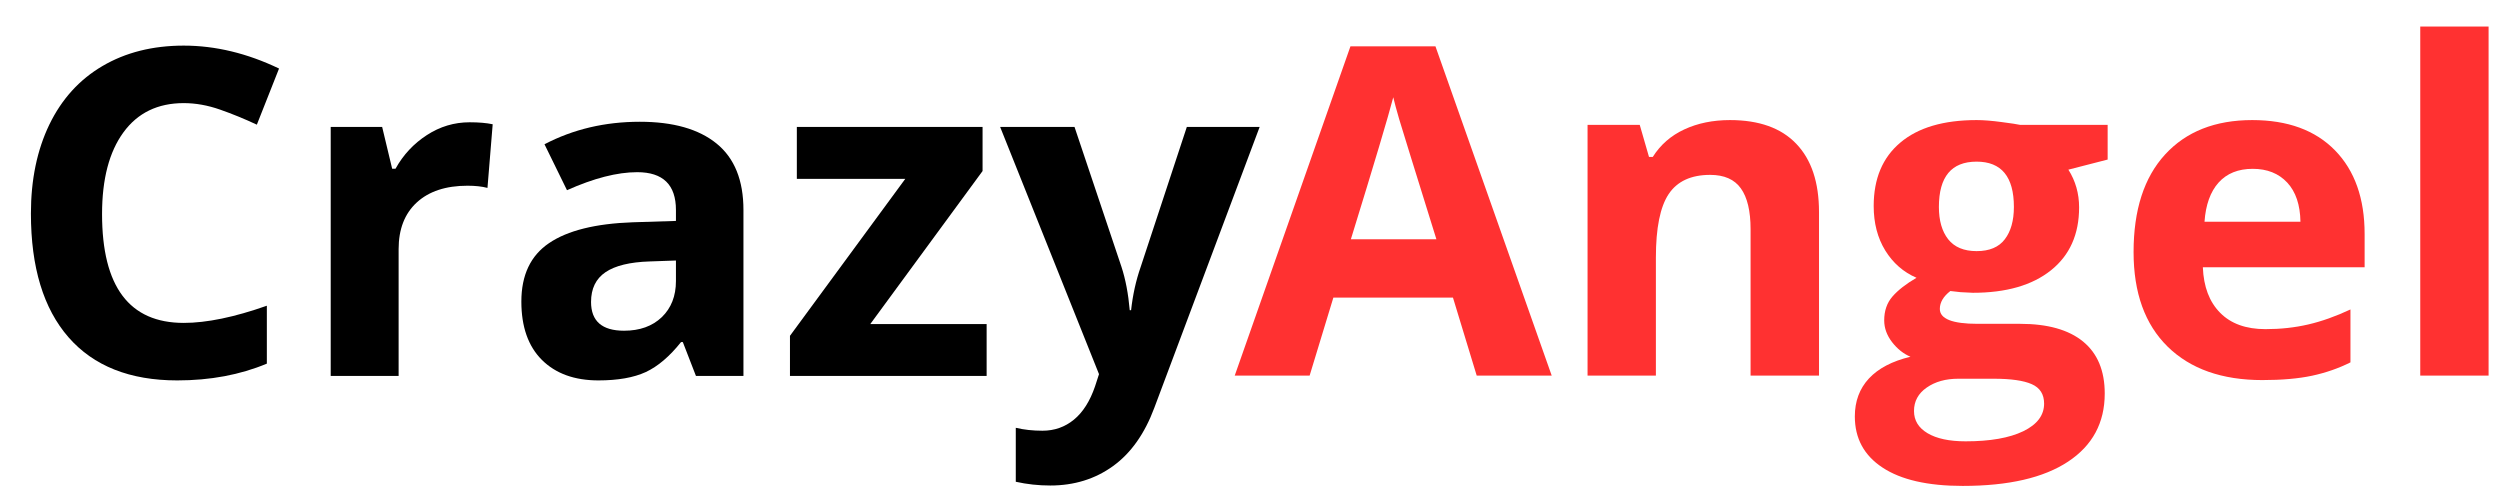 <svg version="1.0" preserveAspectRatio="xMidYMid meet" height="75" viewBox="0 0 375 75" zoomAndPan="magnify" width="375" xmlns:xlink="http://www.w3.org/1999/xlink" xmlns="http://www.w3.org/2000/svg"><defs><g></g></defs><rect fill-opacity="1" height="90" y="-7.5" fill="#ffffff" width="450" x="-37.5"></rect><rect fill-opacity="1" height="90" y="-7.5" fill="#ffffff" width="450" x="-37.5"></rect><g fill-opacity="1" fill="#000000"><g transform="translate(0.668, 56.389)"><g><path d="M 26.891 -40.922 C 22.992 -40.922 19.977 -39.457 17.844 -36.531 C 15.707 -33.602 14.641 -29.52 14.641 -24.281 C 14.641 -13.395 18.723 -7.953 26.891 -7.953 C 30.328 -7.953 34.484 -8.812 39.359 -10.531 L 39.359 -1.844 C 35.348 -0.164 30.867 0.672 25.922 0.672 C 18.816 0.672 13.379 -1.484 9.609 -5.797 C 5.848 -10.109 3.969 -16.297 3.969 -24.359 C 3.969 -29.43 4.891 -33.879 6.734 -37.703 C 8.586 -41.523 11.242 -44.453 14.703 -46.484 C 18.172 -48.523 22.234 -49.547 26.891 -49.547 C 31.641 -49.547 36.406 -48.398 41.188 -46.109 L 37.859 -37.688 C 36.023 -38.551 34.18 -39.305 32.328 -39.953 C 30.484 -40.598 28.672 -40.922 26.891 -40.922 Z M 26.891 -40.922"></path></g></g></g><g fill-opacity="1" fill="#000000"><g transform="translate(44.262, 56.389)"><g><path d="M 26.188 -38.047 C 27.57 -38.047 28.723 -37.945 29.641 -37.75 L 28.859 -28.203 C 28.035 -28.422 27.035 -28.531 25.859 -28.531 C 22.609 -28.531 20.07 -27.691 18.25 -26.016 C 16.438 -24.348 15.531 -22.016 15.531 -19.016 L 15.531 0 L 5.344 0 L 5.344 -37.344 L 13.062 -37.344 L 14.562 -31.078 L 15.062 -31.078 C 16.227 -33.172 17.797 -34.852 19.766 -36.125 C 21.734 -37.406 23.875 -38.047 26.188 -38.047 Z M 26.188 -38.047"></path></g></g></g><g fill-opacity="1" fill="#000000"><g transform="translate(75.329, 56.389)"><g><path d="M 29.062 0 L 27.094 -5.078 L 26.828 -5.078 C 25.109 -2.922 23.344 -1.422 21.531 -0.578 C 19.719 0.254 17.352 0.672 14.438 0.672 C 10.844 0.672 8.016 -0.352 5.953 -2.406 C 3.898 -4.457 2.875 -7.375 2.875 -11.156 C 2.875 -15.125 4.258 -18.047 7.031 -19.922 C 9.801 -21.805 13.984 -22.848 19.578 -23.047 L 26.062 -23.25 L 26.062 -24.891 C 26.062 -28.672 24.125 -30.562 20.25 -30.562 C 17.258 -30.562 13.75 -29.66 9.719 -27.859 L 6.344 -34.75 C 10.645 -37 15.41 -38.125 20.641 -38.125 C 25.648 -38.125 29.492 -37.031 32.172 -34.844 C 34.848 -32.664 36.188 -29.348 36.188 -24.891 L 36.188 0 Z M 26.062 -17.312 L 22.109 -17.172 C 19.148 -17.078 16.945 -16.539 15.5 -15.562 C 14.051 -14.582 13.328 -13.094 13.328 -11.094 C 13.328 -8.219 14.977 -6.781 18.281 -6.781 C 20.633 -6.781 22.52 -7.457 23.938 -8.812 C 25.352 -10.176 26.062 -11.984 26.062 -14.234 Z M 26.062 -17.312"></path></g></g></g><g fill-opacity="1" fill="#000000"><g transform="translate(116.651, 56.389)"><g><path d="M 31.344 0 L 1.844 0 L 1.844 -6.016 L 19.141 -29.562 L 2.875 -29.562 L 2.875 -37.344 L 30.734 -37.344 L 30.734 -30.734 L 13.891 -7.781 L 31.344 -7.781 Z M 31.344 0"></path></g></g></g><g fill-opacity="1" fill="#000000"><g transform="translate(150.023, 56.389)"><g><path d="M 0 -37.344 L 11.156 -37.344 L 18.203 -16.344 C 18.805 -14.508 19.219 -12.348 19.438 -9.859 L 19.641 -9.859 C 19.891 -12.148 20.367 -14.312 21.078 -16.344 L 28 -37.344 L 38.922 -37.344 L 23.125 4.781 C 21.676 8.676 19.609 11.594 16.922 13.531 C 14.234 15.469 11.098 16.438 7.516 16.438 C 5.754 16.438 4.031 16.25 2.344 15.875 L 2.344 7.781 C 3.562 8.07 4.895 8.219 6.344 8.219 C 8.145 8.219 9.719 7.664 11.062 6.562 C 12.414 5.457 13.473 3.789 14.234 1.562 L 14.828 -0.266 Z M 0 -37.344"></path></g></g></g><g fill-opacity="1" fill="#ff3131"><g transform="translate(185.209, 56.34)"><g><path d="M 36.297 0 L 32.734 -11.703 L 14.797 -11.703 L 11.234 0 L 0 0 L 17.359 -49.391 L 30.109 -49.391 L 47.547 0 Z M 30.25 -20.453 C 26.945 -31.066 25.086 -37.066 24.672 -38.453 C 24.266 -39.848 23.969 -40.945 23.781 -41.75 C 23.039 -38.883 20.922 -31.785 17.422 -20.453 Z M 30.25 -20.453"></path></g></g></g><g fill-opacity="1" fill="#ff3131"><g transform="translate(232.742, 56.34)"><g><path d="M 40.109 0 L 29.844 0 L 29.844 -21.969 C 29.844 -24.688 29.359 -26.723 28.391 -28.078 C 27.43 -29.43 25.895 -30.109 23.781 -30.109 C 20.914 -30.109 18.844 -29.148 17.562 -27.234 C 16.281 -25.316 15.641 -22.141 15.641 -17.703 L 15.641 0 L 5.391 0 L 5.391 -37.609 L 13.219 -37.609 L 14.609 -32.797 L 15.172 -32.797 C 16.316 -34.617 17.891 -35.992 19.891 -36.922 C 21.898 -37.859 24.188 -38.328 26.75 -38.328 C 31.125 -38.328 34.441 -37.141 36.703 -34.766 C 38.973 -32.398 40.109 -28.988 40.109 -24.531 Z M 40.109 0"></path></g></g></g><g fill-opacity="1" fill="#ff3131"><g transform="translate(278.022, 56.34)"><g><path d="M 38.125 -37.609 L 38.125 -32.406 L 32.234 -30.891 C 33.305 -29.203 33.844 -27.316 33.844 -25.234 C 33.844 -21.191 32.438 -18.047 29.625 -15.797 C 26.812 -13.547 22.906 -12.422 17.906 -12.422 L 16.047 -12.516 L 14.531 -12.688 C 13.477 -11.875 12.953 -10.977 12.953 -10 C 12.953 -8.508 14.836 -7.766 18.609 -7.766 L 25 -7.766 C 29.125 -7.766 32.27 -6.879 34.438 -5.109 C 36.602 -3.336 37.688 -0.738 37.688 2.688 C 37.688 7.082 35.852 10.488 32.188 12.906 C 28.52 15.332 23.254 16.547 16.391 16.547 C 11.141 16.547 7.129 15.629 4.359 13.797 C 1.586 11.973 0.203 9.414 0.203 6.125 C 0.203 3.852 0.906 1.957 2.312 0.438 C 3.727 -1.082 5.805 -2.172 8.547 -2.828 C 7.492 -3.273 6.57 -4.008 5.781 -5.031 C 5 -6.051 4.609 -7.133 4.609 -8.281 C 4.609 -9.719 5.02 -10.91 5.844 -11.859 C 6.676 -12.816 7.879 -13.754 9.453 -14.672 C 7.484 -15.523 5.922 -16.891 4.766 -18.766 C 3.609 -20.648 3.031 -22.875 3.031 -25.438 C 3.031 -29.539 4.363 -32.711 7.031 -34.953 C 9.695 -37.203 13.508 -38.328 18.469 -38.328 C 19.52 -38.328 20.77 -38.227 22.219 -38.031 C 23.664 -37.844 24.594 -37.703 25 -37.609 Z M 9.078 5.312 C 9.078 6.727 9.754 7.836 11.109 8.641 C 12.473 9.453 14.379 9.859 16.828 9.859 C 20.504 9.859 23.383 9.352 25.469 8.344 C 27.551 7.332 28.594 5.953 28.594 4.203 C 28.594 2.797 27.973 1.82 26.734 1.281 C 25.504 0.738 23.602 0.469 21.031 0.469 L 15.719 0.469 C 13.832 0.469 12.254 0.91 10.984 1.797 C 9.711 2.68 9.078 3.852 9.078 5.312 Z M 12.812 -25.297 C 12.812 -23.254 13.273 -21.641 14.203 -20.453 C 15.141 -19.266 16.562 -18.672 18.469 -18.672 C 20.395 -18.672 21.805 -19.266 22.703 -20.453 C 23.609 -21.641 24.062 -23.254 24.062 -25.297 C 24.062 -29.828 22.195 -32.094 18.469 -32.094 C 14.695 -32.094 12.812 -29.828 12.812 -25.297 Z M 12.812 -25.297"></path></g></g></g><g fill-opacity="1" fill="#ff3131"><g transform="translate(316.943, 56.34)"><g><path d="M 20.969 -31.016 C 18.789 -31.016 17.082 -30.328 15.844 -28.953 C 14.613 -27.578 13.91 -25.617 13.734 -23.078 L 28.125 -23.078 C 28.082 -25.617 27.422 -27.578 26.141 -28.953 C 24.859 -30.328 23.133 -31.016 20.969 -31.016 Z M 22.406 0.672 C 16.352 0.672 11.617 -1 8.203 -4.344 C 4.797 -7.688 3.094 -12.414 3.094 -18.531 C 3.094 -24.844 4.664 -29.719 7.812 -33.156 C 10.969 -36.602 15.328 -38.328 20.891 -38.328 C 26.211 -38.328 30.352 -36.812 33.312 -33.781 C 36.27 -30.75 37.75 -26.566 37.75 -21.234 L 37.75 -16.25 L 13.484 -16.25 C 13.598 -13.332 14.461 -11.055 16.078 -9.422 C 17.691 -7.785 19.957 -6.969 22.875 -6.969 C 25.145 -6.969 27.285 -7.203 29.297 -7.672 C 31.316 -8.141 33.426 -8.891 35.625 -9.922 L 35.625 -1.984 C 33.832 -1.086 31.914 -0.422 29.875 0.016 C 27.832 0.453 25.344 0.672 22.406 0.672 Z M 22.406 0.672"></path></g></g></g><g fill-opacity="1" fill="#ff3131"><g transform="translate(357.647, 56.34)"><g><path d="M 15.641 0 L 5.391 0 L 5.391 -52.359 L 15.641 -52.359 Z M 15.641 0"></path></g></g></g></svg>